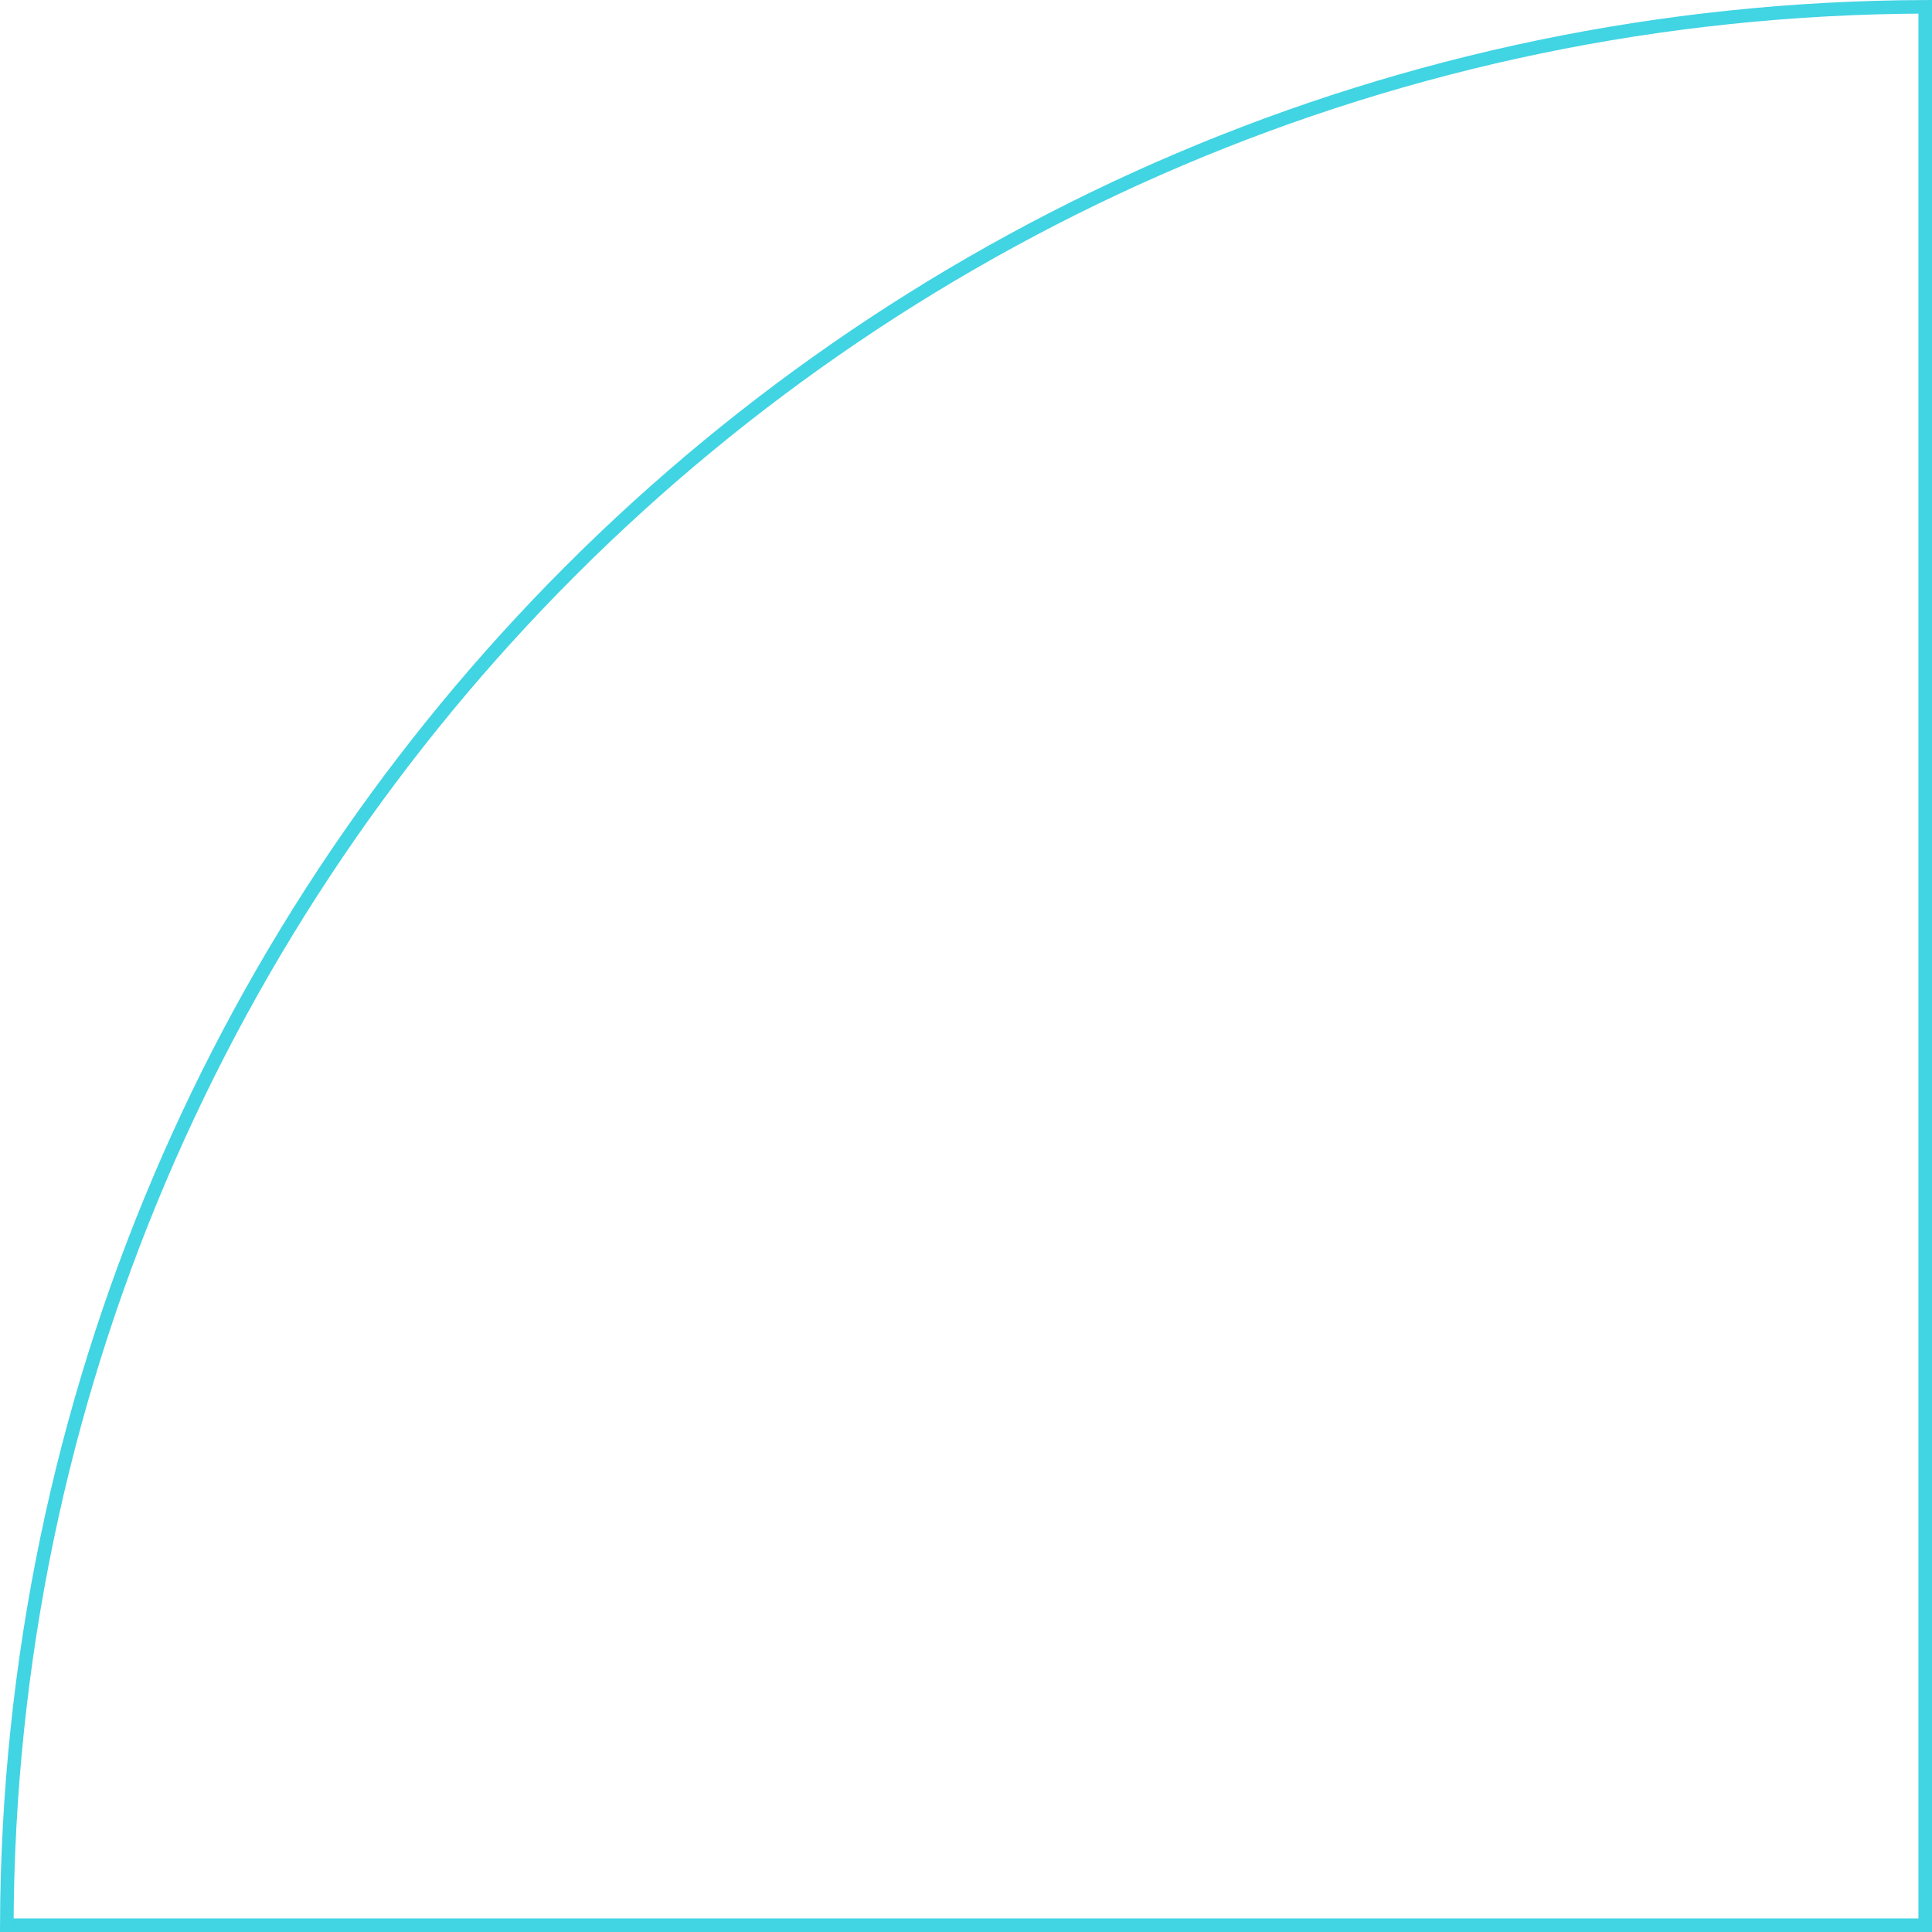<svg xmlns="http://www.w3.org/2000/svg" width="427" height="427" viewBox="0 0 427 427" fill="none"><path d="M1.503 425.5C2.309 191.693 191.693 2.31 425.5 1.503V425.5H1.503Z" stroke="#41D4E3" stroke-width="3"></path></svg>